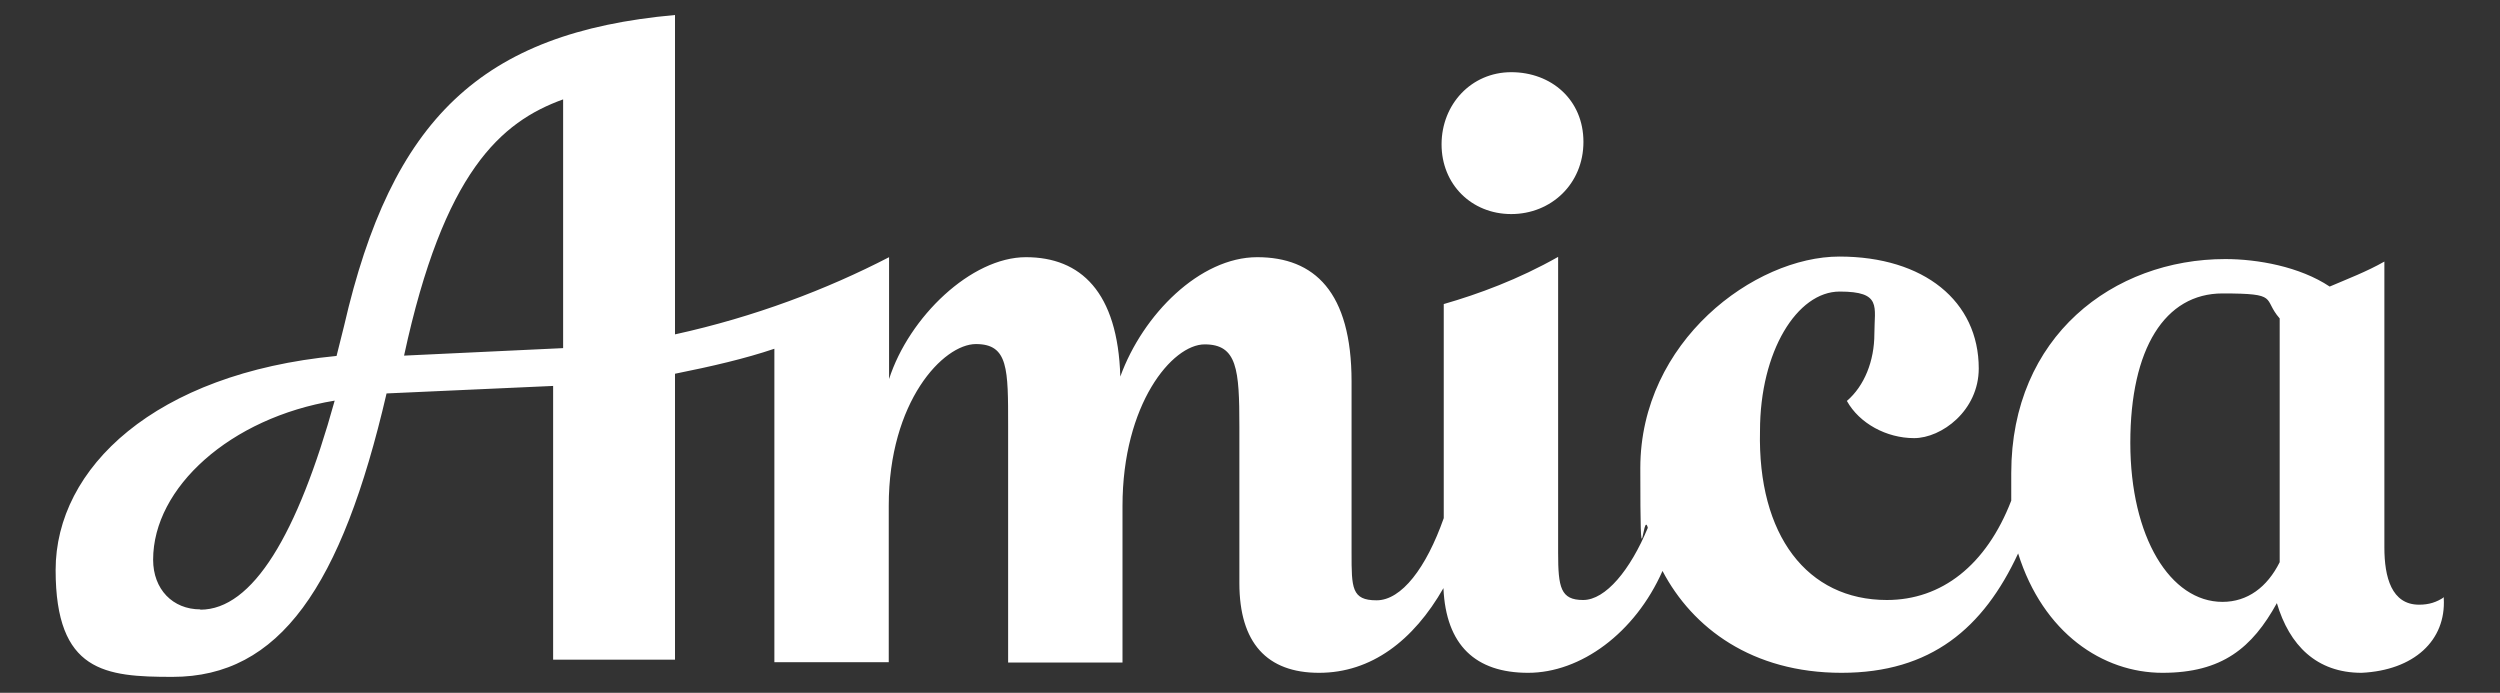 <svg viewBox="0 0 800 221.7" version="1.1" xmlns="http://www.w3.org/2000/svg">
  
  <rect x="0" y="0" width="800" height="221.7" fill="#333333" stroke="none"/>
  
  <defs>
    <style>
      .st0 {
        fill: #fff;
      }
    </style>
  </defs>
  <g id="Layer_1">
    
    <g id="g34">
      <path d="M483.6,68.5c12.7,0,23.1-9.6,23.1-23.1s-10.3-22.3-23.1-22.3-22.3,10.3-22.3,23.1,9.6,22.3,22.3,22.3Z" class="st0" id="path30"></path>
      <path d="M782.1,191.1c-2.4,1.6-4.8,2.4-8,2.4-8.8,0-11.1-8.8-11.1-18.3v-91.5c-5.6,3.2-11.9,5.6-17.5,8-9.6-6.4-23.1-8.8-33.4-8.8-35.8,0-68.5,24.7-68.5,68.5v8.8c-8,20.7-22.3,31.8-39.8,31.8-25.5,0-41.4-20.7-40.6-54.1,0-25.5,11.9-44.6,25.5-44.6s11.1,4.8,11.1,13.5-3.2,16.7-8.8,21.5c4,7.2,12.7,11.9,21.5,11.9s20.7-8.8,20.7-22.3c0-21.5-17.5-35.8-44.6-35.8s-63.7,27.1-63.7,67.7.8,12.7,2.4,19.1c-5.6,13.5-13.5,23.1-20.7,23.1s-8-4-8-15.1v-94.7c-12.7,7.2-25.5,11.9-36.6,15.1v68.5c-5.6,15.9-13.5,26.3-21.5,26.3s-8-4-8-15.1v-54.9c0-28.7-11.9-39.8-30.2-39.8s-36.6,18.3-43.8,38.2c-.8-27.1-12.7-38.2-30.2-38.2s-37.4,19.1-43.8,39v-39c-19.9,10.3-43,19.1-68.5,24.7V4.8c-62.1,5.6-90.7,33.4-105.9,99.5-.8,3.2-1.6,6.4-2.4,9.6-58.1,5.6-89.9,35.8-89.9,68.5s15.9,34.2,37.4,34.2c34.2,0,54.1-28.7,68.5-90.7l53.3-2.4v87.6h39v-91.5c11.9-2.4,22.3-4.8,31.8-8v100.3h36.6v-50.1c0-33.4,17.5-51.7,27.9-51.7s10.3,8,10.3,26.3v75.6h36.6v-50.1c0-32.6,15.9-51.7,26.3-51.7s11.1,8,11.1,26.3v50.1c0,19.1,8.8,28.7,25.5,28.7s30.2-10.3,39.8-27.1c.8,18.3,10.3,27.1,27.1,27.1s34.2-12.7,43-32.6c9.6,18.3,28.7,32.6,57.3,32.6s45.4-14.3,56.5-38.2c8,25.5,27.1,38.2,46.2,38.2s28.7-8,36.6-22.3c4,13.5,12.7,22.3,27.1,22.3,16.7-.8,27.1-10.3,26.3-23.9ZM64.1,195c-8.8,0-15.1-6.4-15.1-15.9,0-23.1,24.7-45.4,58.1-50.9-11.9,43-26.3,66.9-43,66.9ZM129.3,113.8c12.7-58.9,31-74.8,50.9-82v79.6l-50.9,2.4ZM711.2,192.6c-16.7,0-29.5-20.7-29.5-50.9s11.1-47.8,29.5-47.8,12.7,1.6,18.3,8v78c-4,8-10.3,12.7-18.3,12.7Z" class="st0" id="path32"></path>
    </g>
  </g>
</svg>